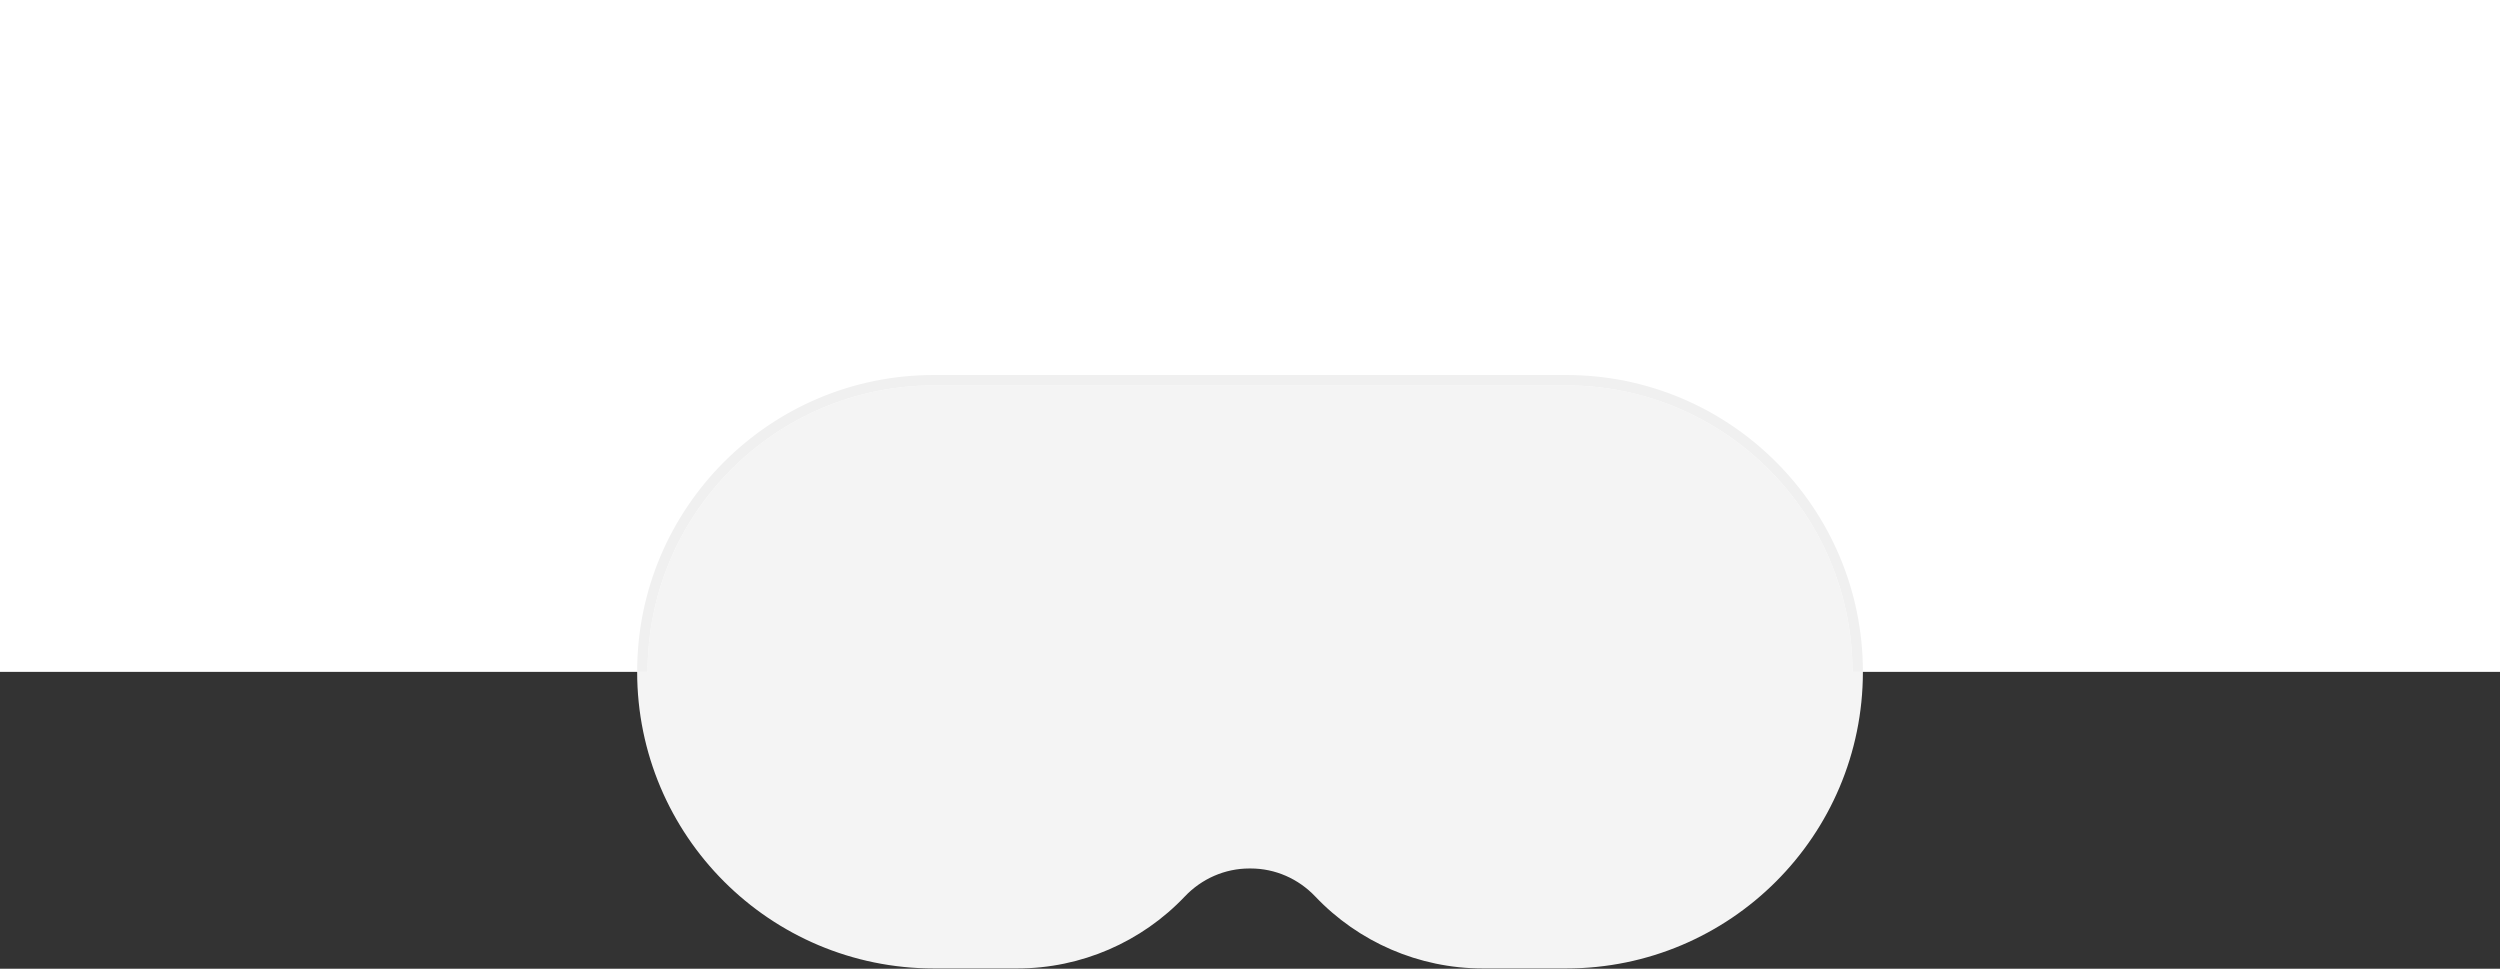<svg width="1440" height="558" viewBox="0 0 1440 558" fill="none" xmlns="http://www.w3.org/2000/svg">
<rect x="0" y="0" width="1440" height="558" fill="#333333" stroke="none"/>
<path fill-rule="evenodd" clip-rule="evenodd" d="M537.925 216C443.52 216 367 292.52 367 386.913C367 481.307 443.52 557.827 537.913 557.827H585.974C622.798 557.827 657.573 542.586 682.445 516.38C692.173 506.13 705.567 500.244 719.603 500.244H720.43C734.477 500.244 747.86 506.129 757.589 516.38C782.461 542.586 817.235 557.827 854.06 557.827H902.12C996.513 557.827 1073.03 481.307 1073.03 386.913C1073.02 292.52 996.502 216 902.109 216H537.925Z" fill="#F4F4F4"/>
<path fill-rule="evenodd" clip-rule="evenodd" d="M1440 0H0V387H373C373 386.971 373 386.942 373 386.913C373 295.834 446.834 222 537.925 222H902.109C993.188 222 1067.02 295.834 1067.03 386.913C1067.03 386.942 1067.03 386.971 1067.03 387H1440V0Z" fill="white"/>
<path fill-rule="evenodd" clip-rule="evenodd" d="M1073.03 387C1073.03 386.971 1073.03 386.942 1073.03 386.913C1073.02 292.52 996.502 216 902.109 216H537.925C443.52 216 367 292.52 367 386.913C367 386.942 367 386.971 367 387H373C373 386.971 373 386.942 373 386.913C373 295.834 446.834 222 537.925 222H902.109C993.188 222 1067.02 295.834 1067.03 386.913C1067.03 386.942 1067.03 386.971 1067.03 387H1073.03Z" fill="#F0F0F0"/>
</svg>
